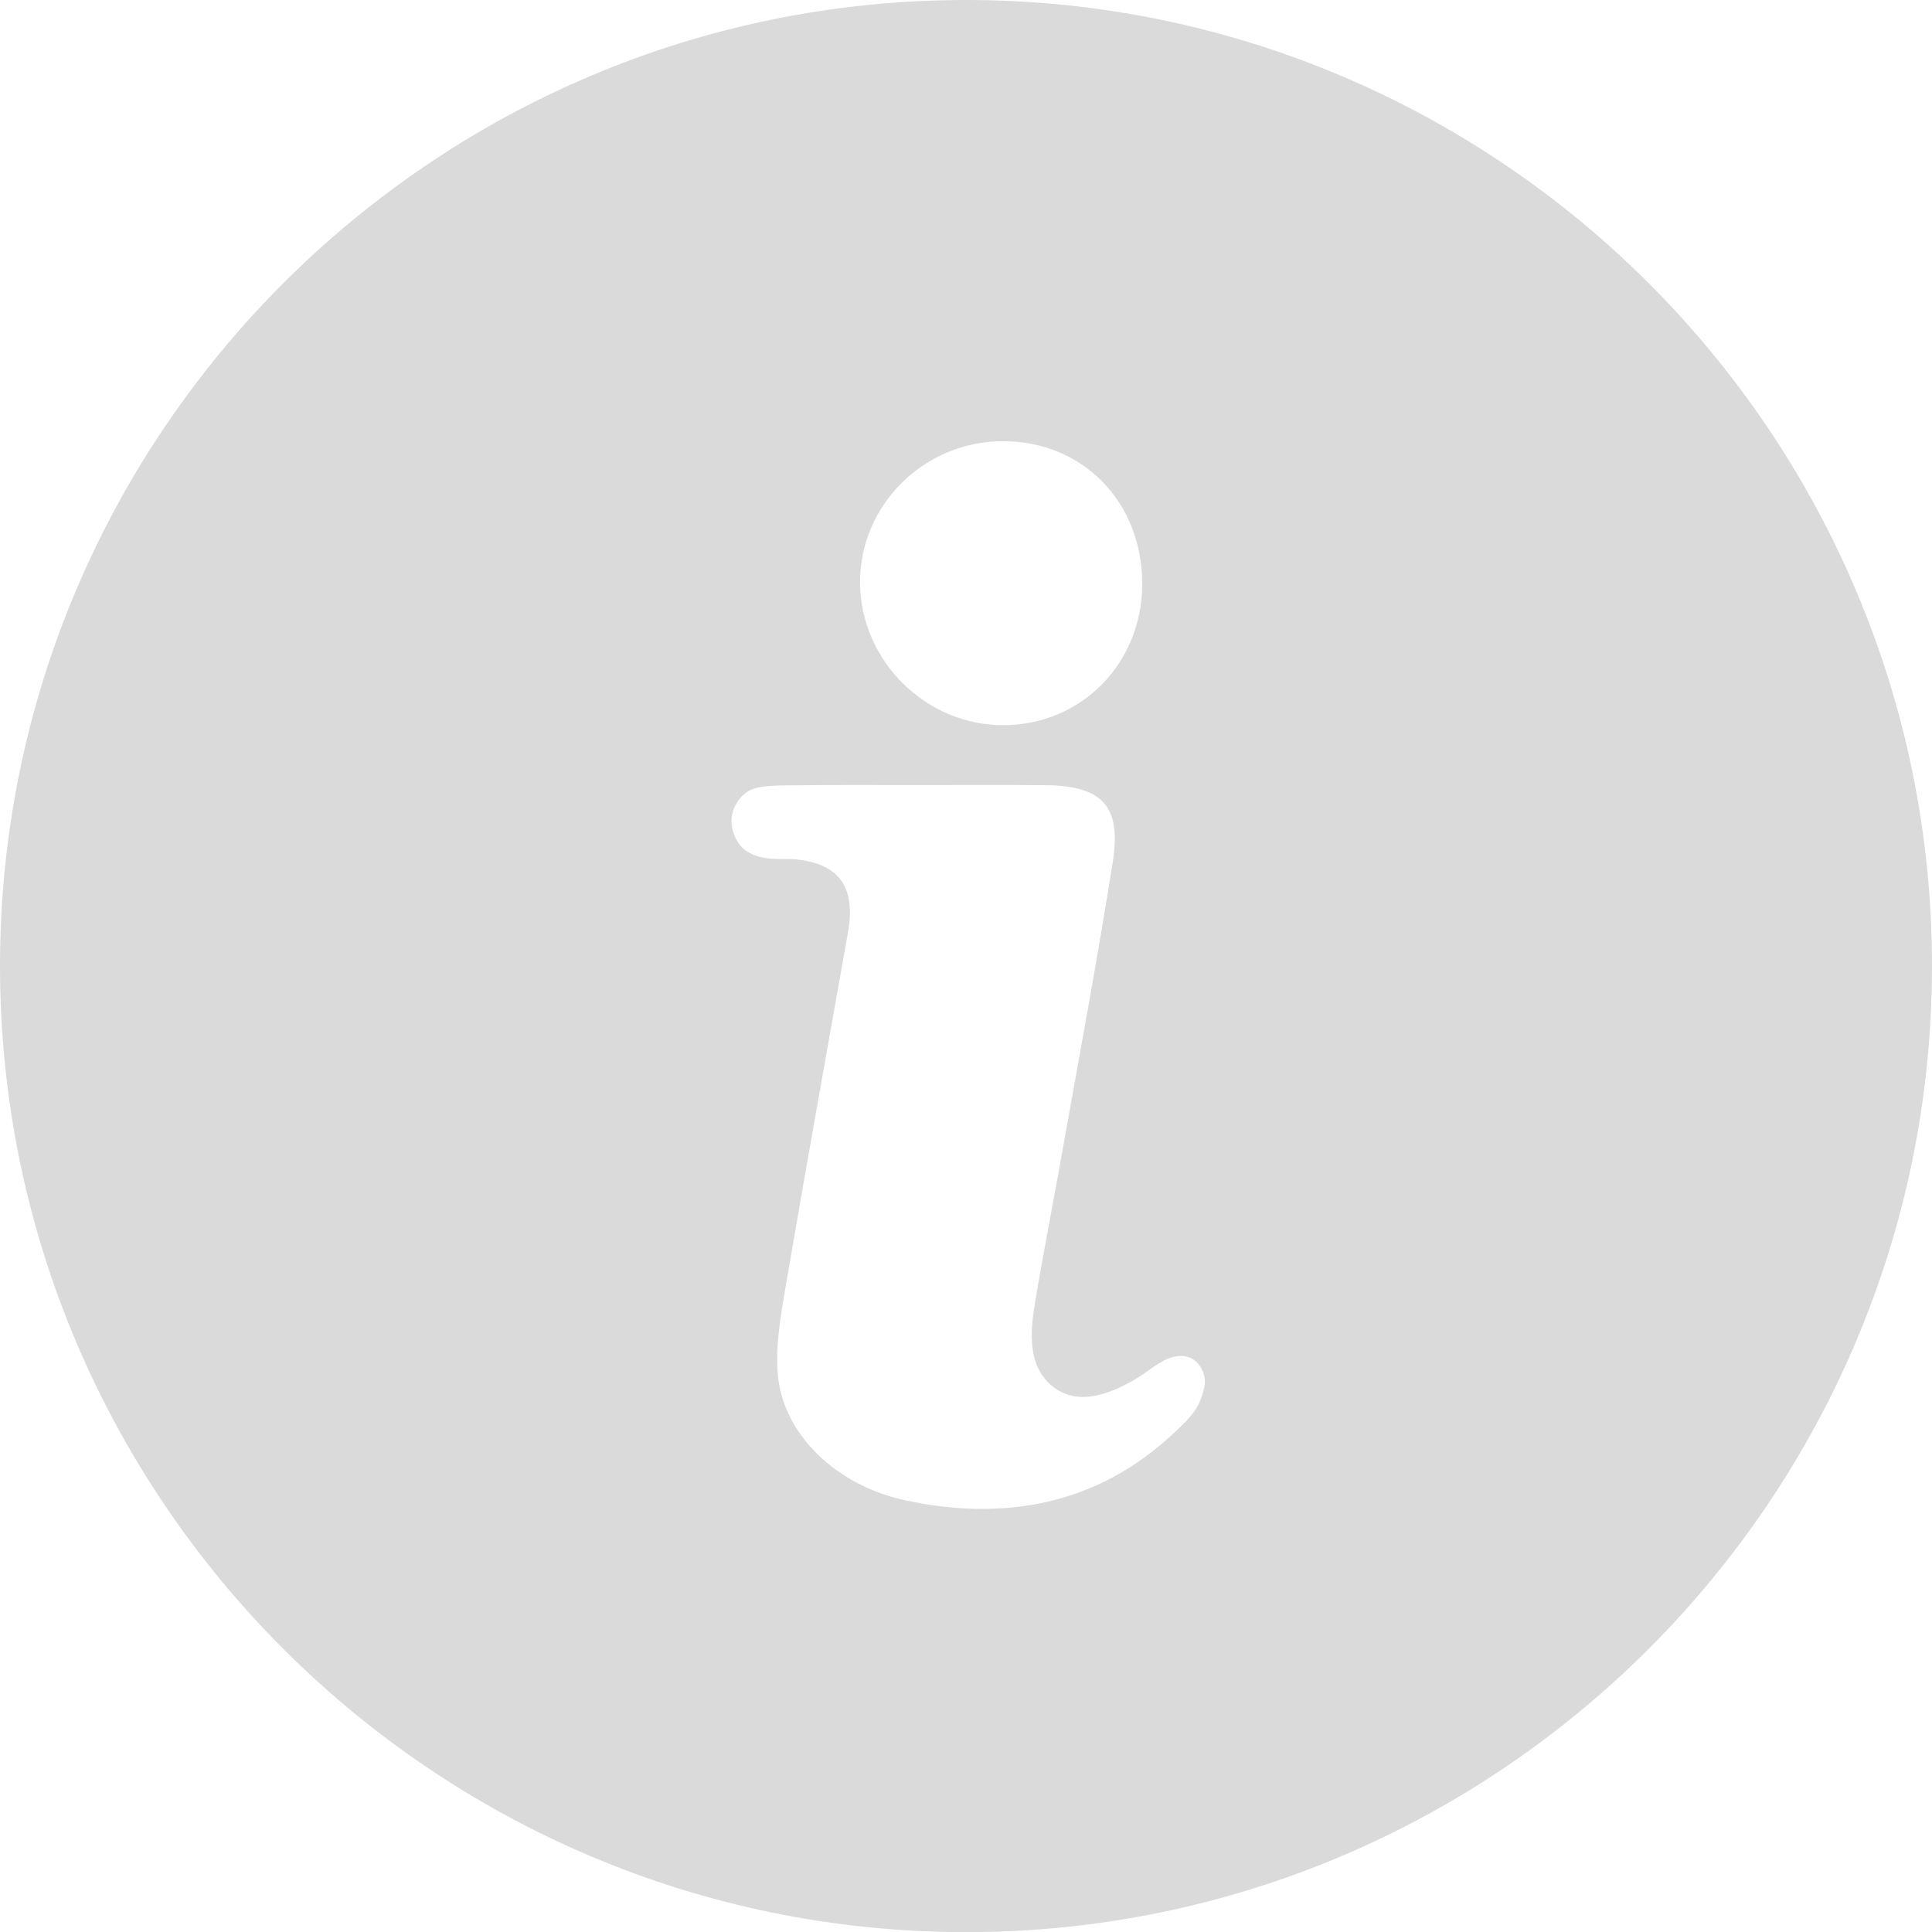 <?xml version="1.0" encoding="UTF-8"?>
<svg width="14px" height="14px" viewBox="0 0 14 14" version="1.1" xmlns="http://www.w3.org/2000/svg" xmlns:xlink="http://www.w3.org/1999/xlink">
    <!-- Generator: sketchtool 41.2 (35397) - http://www.bohemiancoding.com/sketch -->
    <title>4DD1DA0B-AEE6-4991-AC3F-30BA748E0943</title>
    <desc>Created with sketchtool.</desc>
    <defs></defs>
    <g id="Pricehistory2.0" stroke="none" stroke-width="1" fill="none" fill-rule="evenodd">
        <g id="pricehistory" transform="translate(-1087, -123)" fill="#DADADA">
            <g id="dialog" transform="translate(642, 107)">
                <path d="M452.271,19.197 C451.699,19.195 451.23,19.658 451.232,20.223 C451.235,20.786 451.707,21.256 452.27,21.255 C452.833,21.254 453.272,20.812 453.277,20.24 C453.281,19.644 452.853,19.199 452.271,19.197 M450.738,21.691 C450.648,21.692 450.5,21.689 450.428,21.73 C450.351,21.773 450.303,21.865 450.301,21.938 C450.297,22.011 450.333,22.113 450.402,22.162 C450.523,22.248 450.667,22.216 450.775,22.228 C451.09,22.263 451.201,22.438 451.145,22.755 C450.995,23.603 450.842,24.451 450.697,25.3 C450.66,25.517 450.618,25.741 450.636,25.956 C450.673,26.402 451.07,26.764 451.548,26.869 C452.265,27.027 452.951,26.911 453.513,26.378 C453.585,26.31 453.664,26.236 453.698,26.147 C453.74,26.041 453.743,25.976 453.699,25.905 C453.627,25.789 453.497,25.835 453.497,25.835 C453.411,25.854 453.316,25.943 453.219,25.999 C453.039,26.102 452.805,26.196 452.62,26.04 C452.448,25.894 452.464,25.658 452.499,25.446 C452.558,25.091 452.628,24.737 452.691,24.382 C452.818,23.672 452.95,22.962 453.063,22.25 C453.128,21.84 452.989,21.694 452.575,21.69 C452.264,21.687 451.953,21.689 451.641,21.689 C451.34,21.689 451.039,21.687 450.738,21.691 M452,30.001 C448.14,30.001 445,26.86 445,23 C445,19.14 448.14,16 452,16 C455.86,16 459,19.14 459,23 C459,26.86 455.86,30.001 452,30.001" id="Fill-1"></path>
            </g>
        </g>
    </g>
</svg>